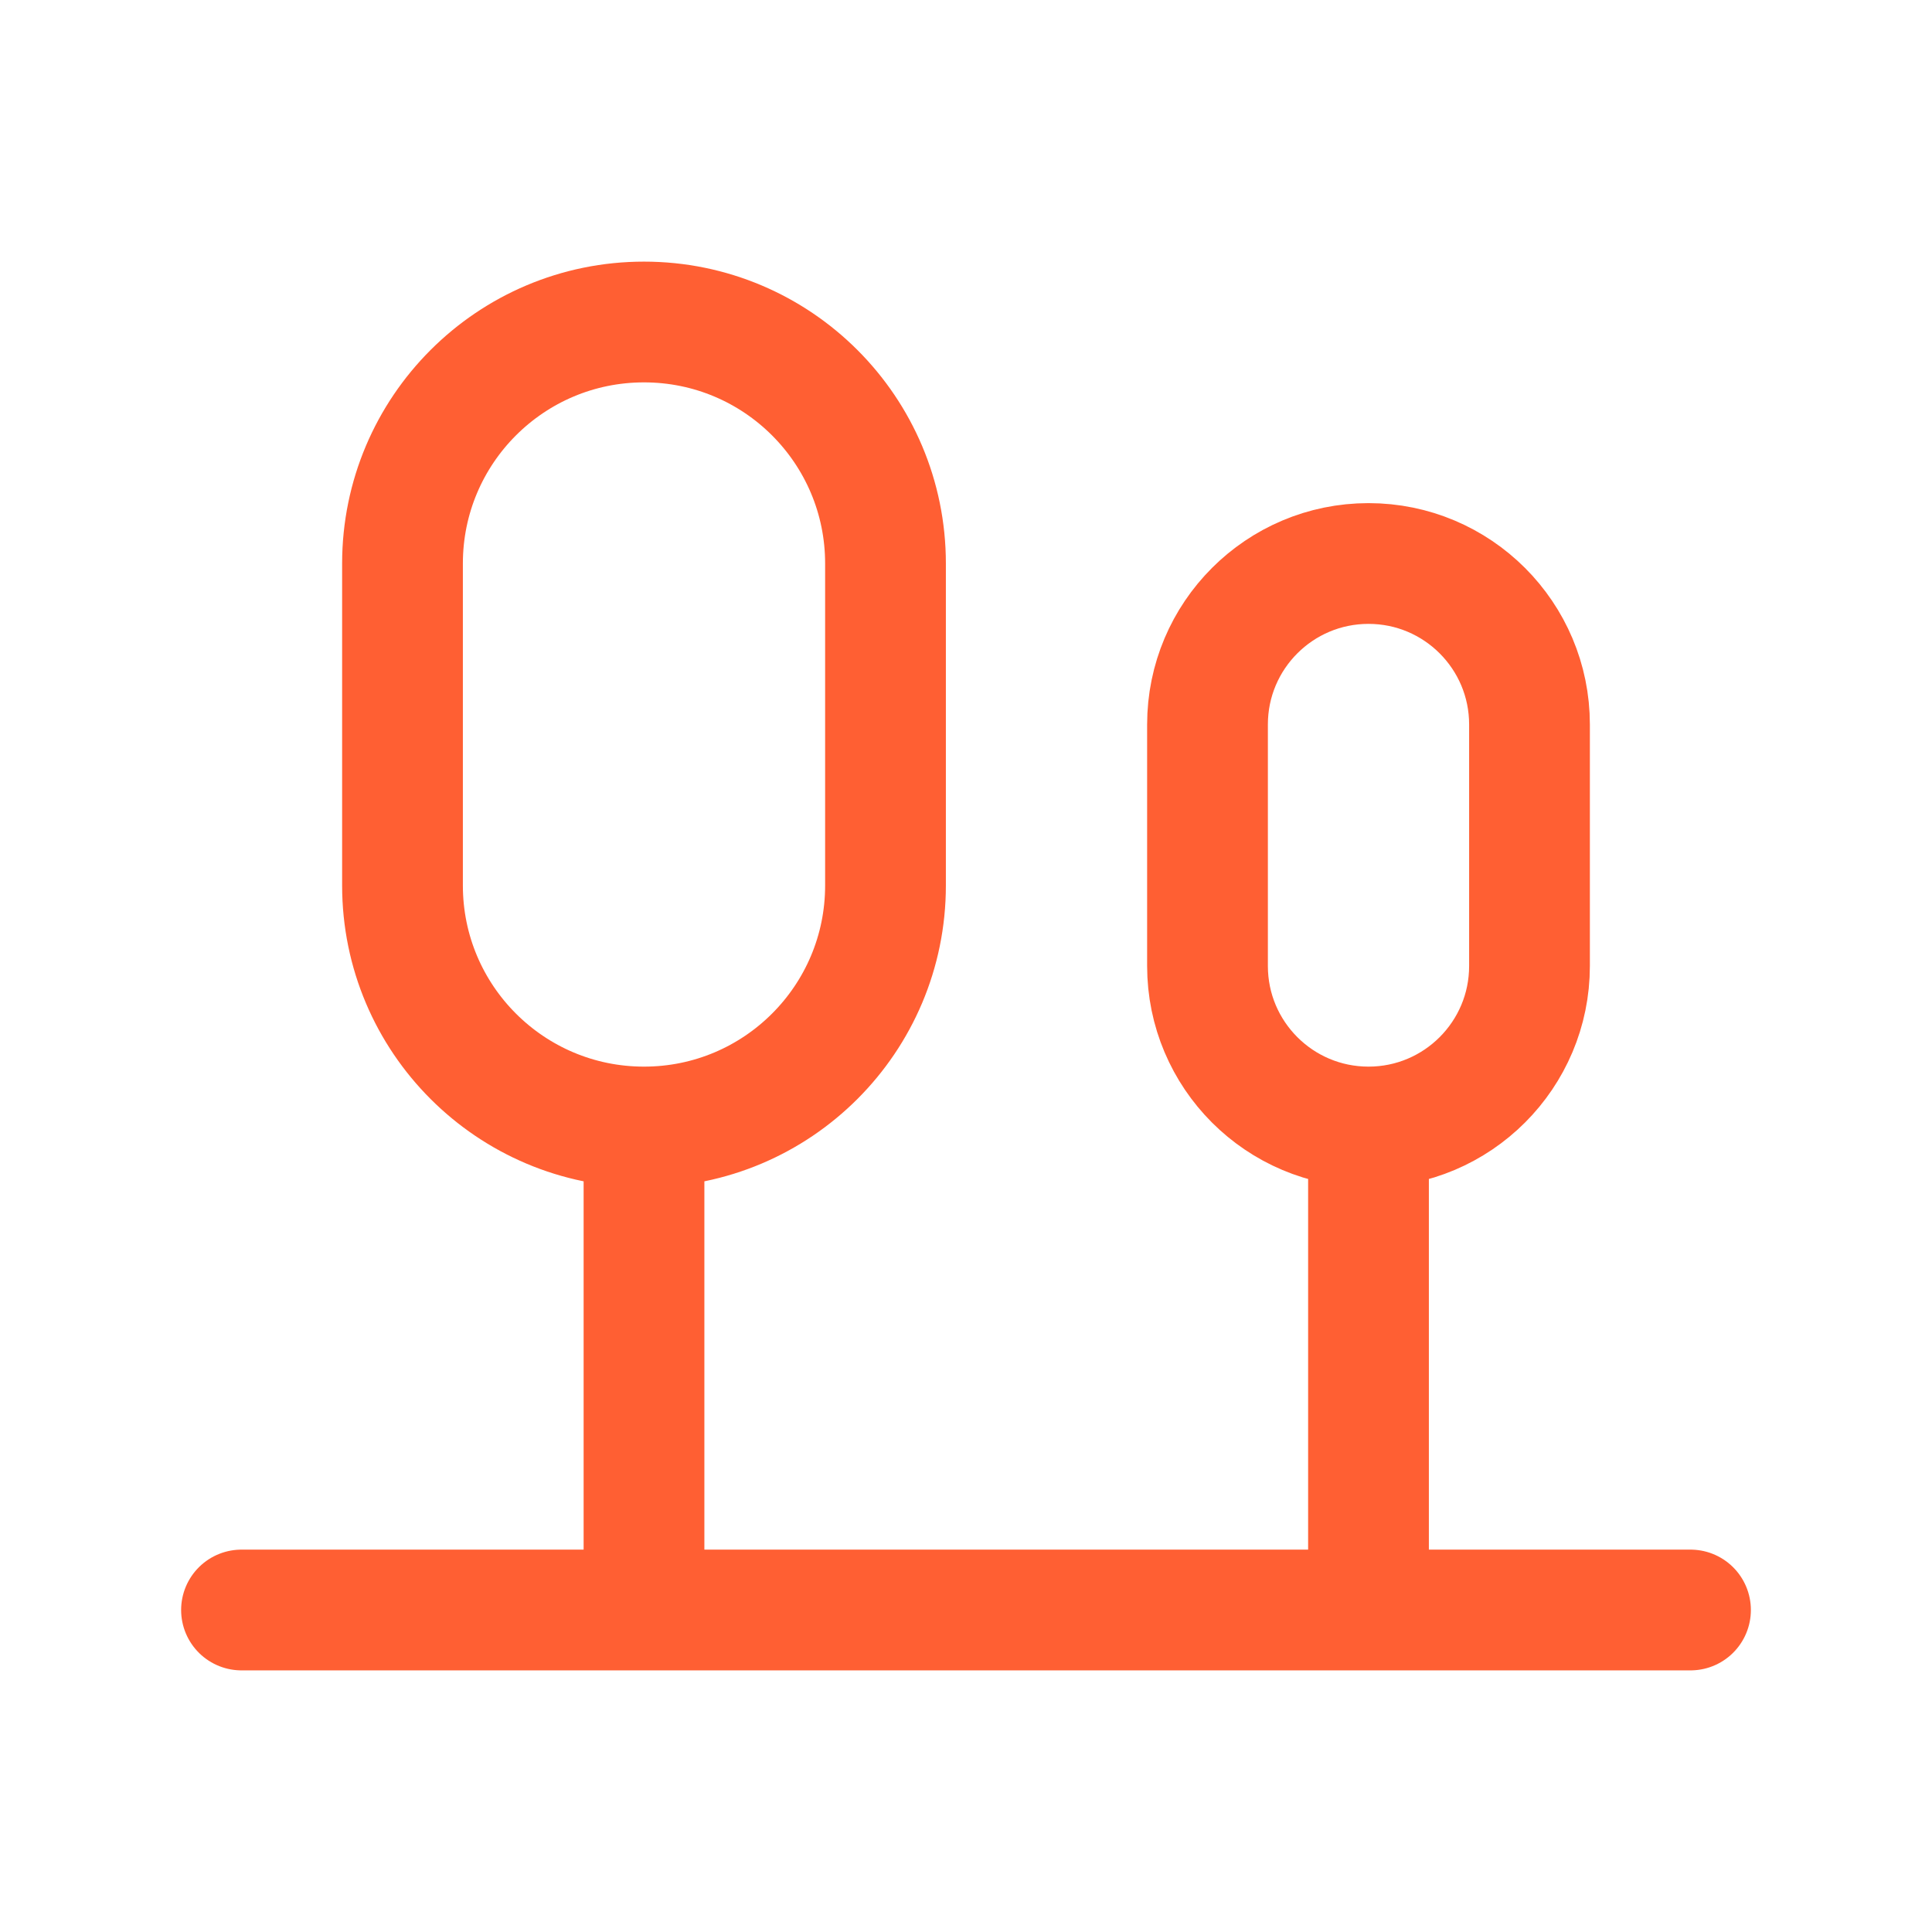 <svg xmlns:xlink="http://www.w3.org/1999/xlink" xmlns="http://www.w3.org/2000/svg" version="1.1" viewBox="0 0 48 48" height="48px" width="48px">
    <title>icon-DoubleTree_02</title>
    <g stroke-linejoin="round" stroke-linecap="round" fill-rule="evenodd" fill="none" stroke-width="1" stroke="none" id="icon-DoubleTree_02">
        <path stroke-width="3" stroke="#FF5F33" id="primary" d="M6,40 L42,40 M38,24 L38,18 C38,15.791 36.209,14 34,14 L34,14 C31.791,14 30,15.791 30,18 L30,24 C30,26.209 31.791,28 34,28 L34,28 C36.209,28 38,26.209 38,24 Z M34,28 L34,40 M22,22 L22,14 C22,10.686 19.314,8 16,8 L16,8 C12.686,8 10,10.686 10,14 L10,22 C10,25.314 12.686,28 16,28 L16,28 C19.314,28 22,25.314 22,22 Z M16,28 L16,40"></path>
    </g>
</svg>